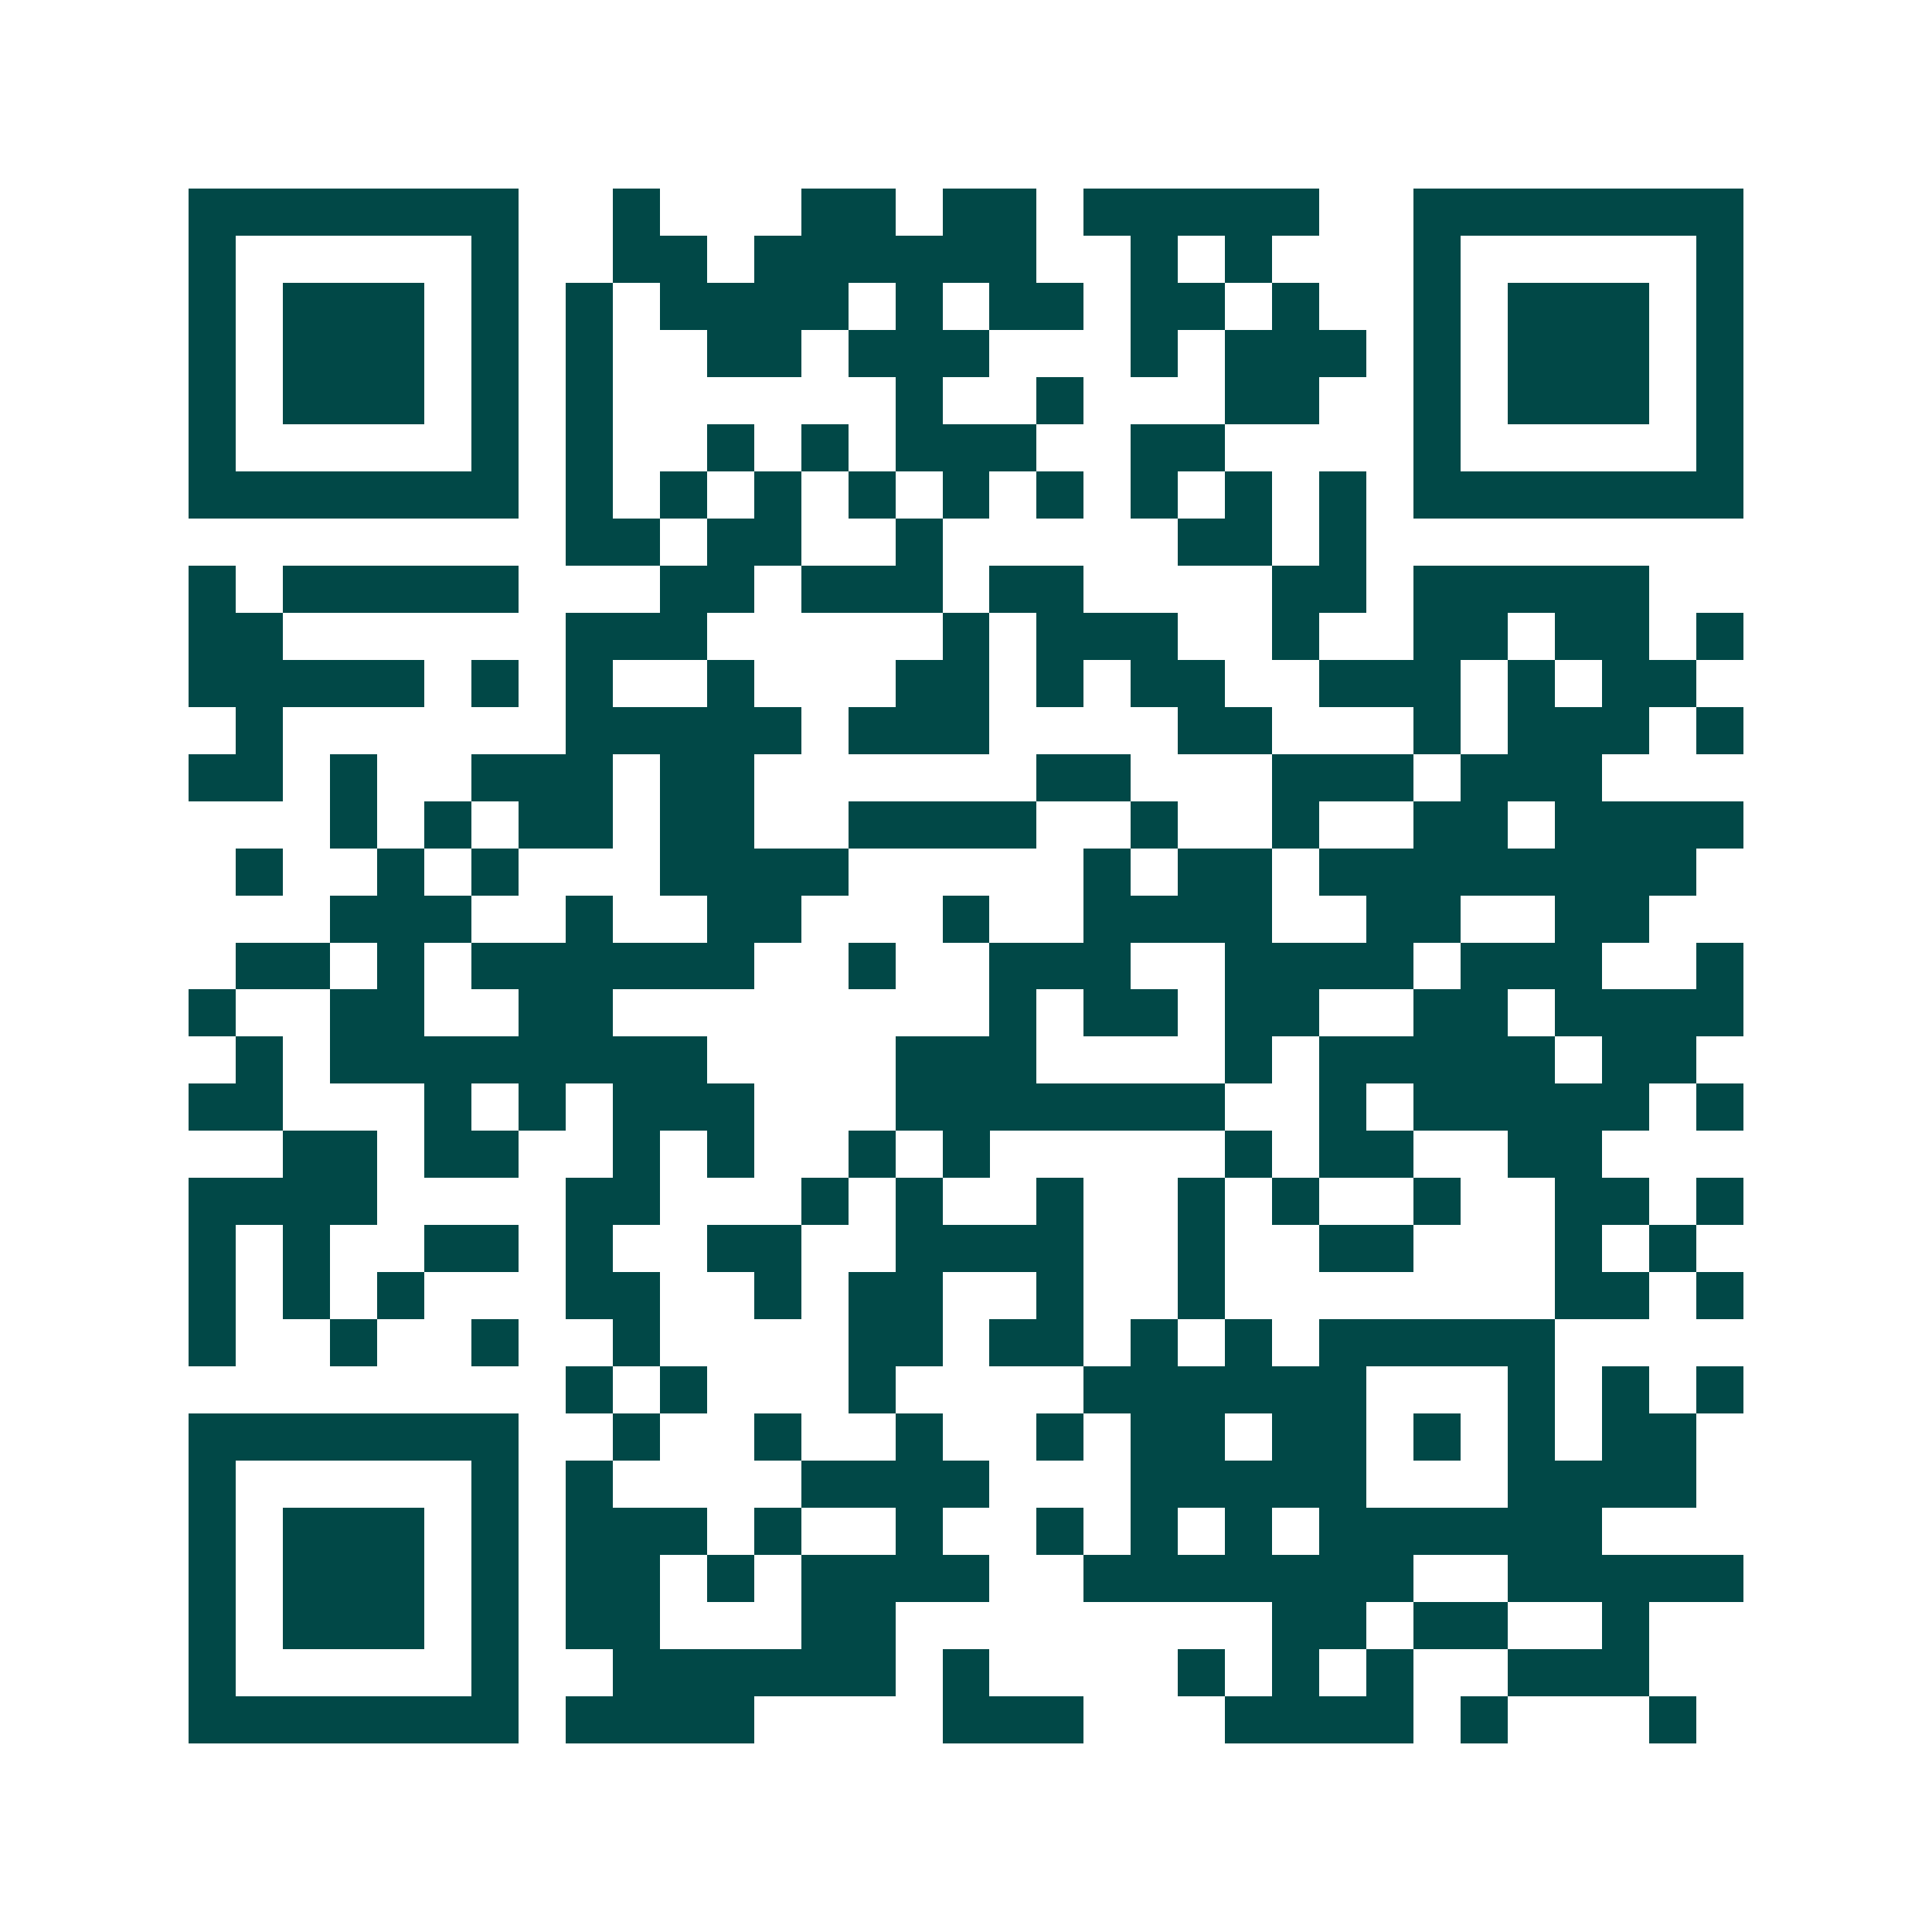 <svg xmlns="http://www.w3.org/2000/svg" width="200" height="200" viewBox="0 0 41 41" shape-rendering="crispEdges"><path fill="#ffffff" d="M0 0h41v41H0z"/><path stroke="#014847" d="M4 4.5h7m2 0h1m3 0h2m1 0h2m1 0h5m2 0h7M4 5.5h1m5 0h1m2 0h2m1 0h6m2 0h1m1 0h1m3 0h1m5 0h1M4 6.5h1m1 0h3m1 0h1m1 0h1m1 0h4m1 0h1m1 0h2m1 0h2m1 0h1m2 0h1m1 0h3m1 0h1M4 7.5h1m1 0h3m1 0h1m1 0h1m2 0h2m1 0h3m3 0h1m1 0h3m1 0h1m1 0h3m1 0h1M4 8.5h1m1 0h3m1 0h1m1 0h1m6 0h1m2 0h1m3 0h2m2 0h1m1 0h3m1 0h1M4 9.5h1m5 0h1m1 0h1m2 0h1m1 0h1m1 0h3m2 0h2m4 0h1m5 0h1M4 10.5h7m1 0h1m1 0h1m1 0h1m1 0h1m1 0h1m1 0h1m1 0h1m1 0h1m1 0h1m1 0h7M12 11.5h2m1 0h2m2 0h1m5 0h2m1 0h1M4 12.5h1m1 0h5m3 0h2m1 0h3m1 0h2m4 0h2m1 0h5M4 13.5h2m6 0h3m5 0h1m1 0h3m2 0h1m2 0h2m1 0h2m1 0h1M4 14.5h5m1 0h1m1 0h1m2 0h1m3 0h2m1 0h1m1 0h2m2 0h3m1 0h1m1 0h2M5 15.5h1m6 0h5m1 0h3m4 0h2m3 0h1m1 0h3m1 0h1M4 16.5h2m1 0h1m2 0h3m1 0h2m6 0h2m3 0h3m1 0h3M7 17.5h1m1 0h1m1 0h2m1 0h2m2 0h4m2 0h1m2 0h1m2 0h2m1 0h4M5 18.5h1m2 0h1m1 0h1m3 0h4m5 0h1m1 0h2m1 0h8M7 19.5h3m2 0h1m2 0h2m3 0h1m2 0h4m2 0h2m2 0h2M5 20.5h2m1 0h1m1 0h6m2 0h1m2 0h3m2 0h4m1 0h3m2 0h1M4 21.5h1m2 0h2m2 0h2m8 0h1m1 0h2m1 0h2m2 0h2m1 0h4M5 22.5h1m1 0h8m4 0h3m4 0h1m1 0h5m1 0h2M4 23.5h2m3 0h1m1 0h1m1 0h3m3 0h7m2 0h1m1 0h5m1 0h1M6 24.5h2m1 0h2m2 0h1m1 0h1m2 0h1m1 0h1m5 0h1m1 0h2m2 0h2M4 25.5h4m4 0h2m3 0h1m1 0h1m2 0h1m2 0h1m1 0h1m2 0h1m2 0h2m1 0h1M4 26.5h1m1 0h1m2 0h2m1 0h1m2 0h2m2 0h4m2 0h1m2 0h2m3 0h1m1 0h1M4 27.5h1m1 0h1m1 0h1m3 0h2m2 0h1m1 0h2m2 0h1m2 0h1m7 0h2m1 0h1M4 28.5h1m2 0h1m2 0h1m2 0h1m4 0h2m1 0h2m1 0h1m1 0h1m1 0h5M12 29.5h1m1 0h1m3 0h1m4 0h6m3 0h1m1 0h1m1 0h1M4 30.5h7m2 0h1m2 0h1m2 0h1m2 0h1m1 0h2m1 0h2m1 0h1m1 0h1m1 0h2M4 31.5h1m5 0h1m1 0h1m4 0h4m3 0h5m3 0h4M4 32.5h1m1 0h3m1 0h1m1 0h3m1 0h1m2 0h1m2 0h1m1 0h1m1 0h1m1 0h6M4 33.5h1m1 0h3m1 0h1m1 0h2m1 0h1m1 0h4m2 0h7m2 0h5M4 34.5h1m1 0h3m1 0h1m1 0h2m3 0h2m8 0h2m1 0h2m2 0h1M4 35.5h1m5 0h1m2 0h6m1 0h1m4 0h1m1 0h1m1 0h1m2 0h3M4 36.5h7m1 0h4m4 0h3m3 0h4m1 0h1m3 0h1"/></svg>

